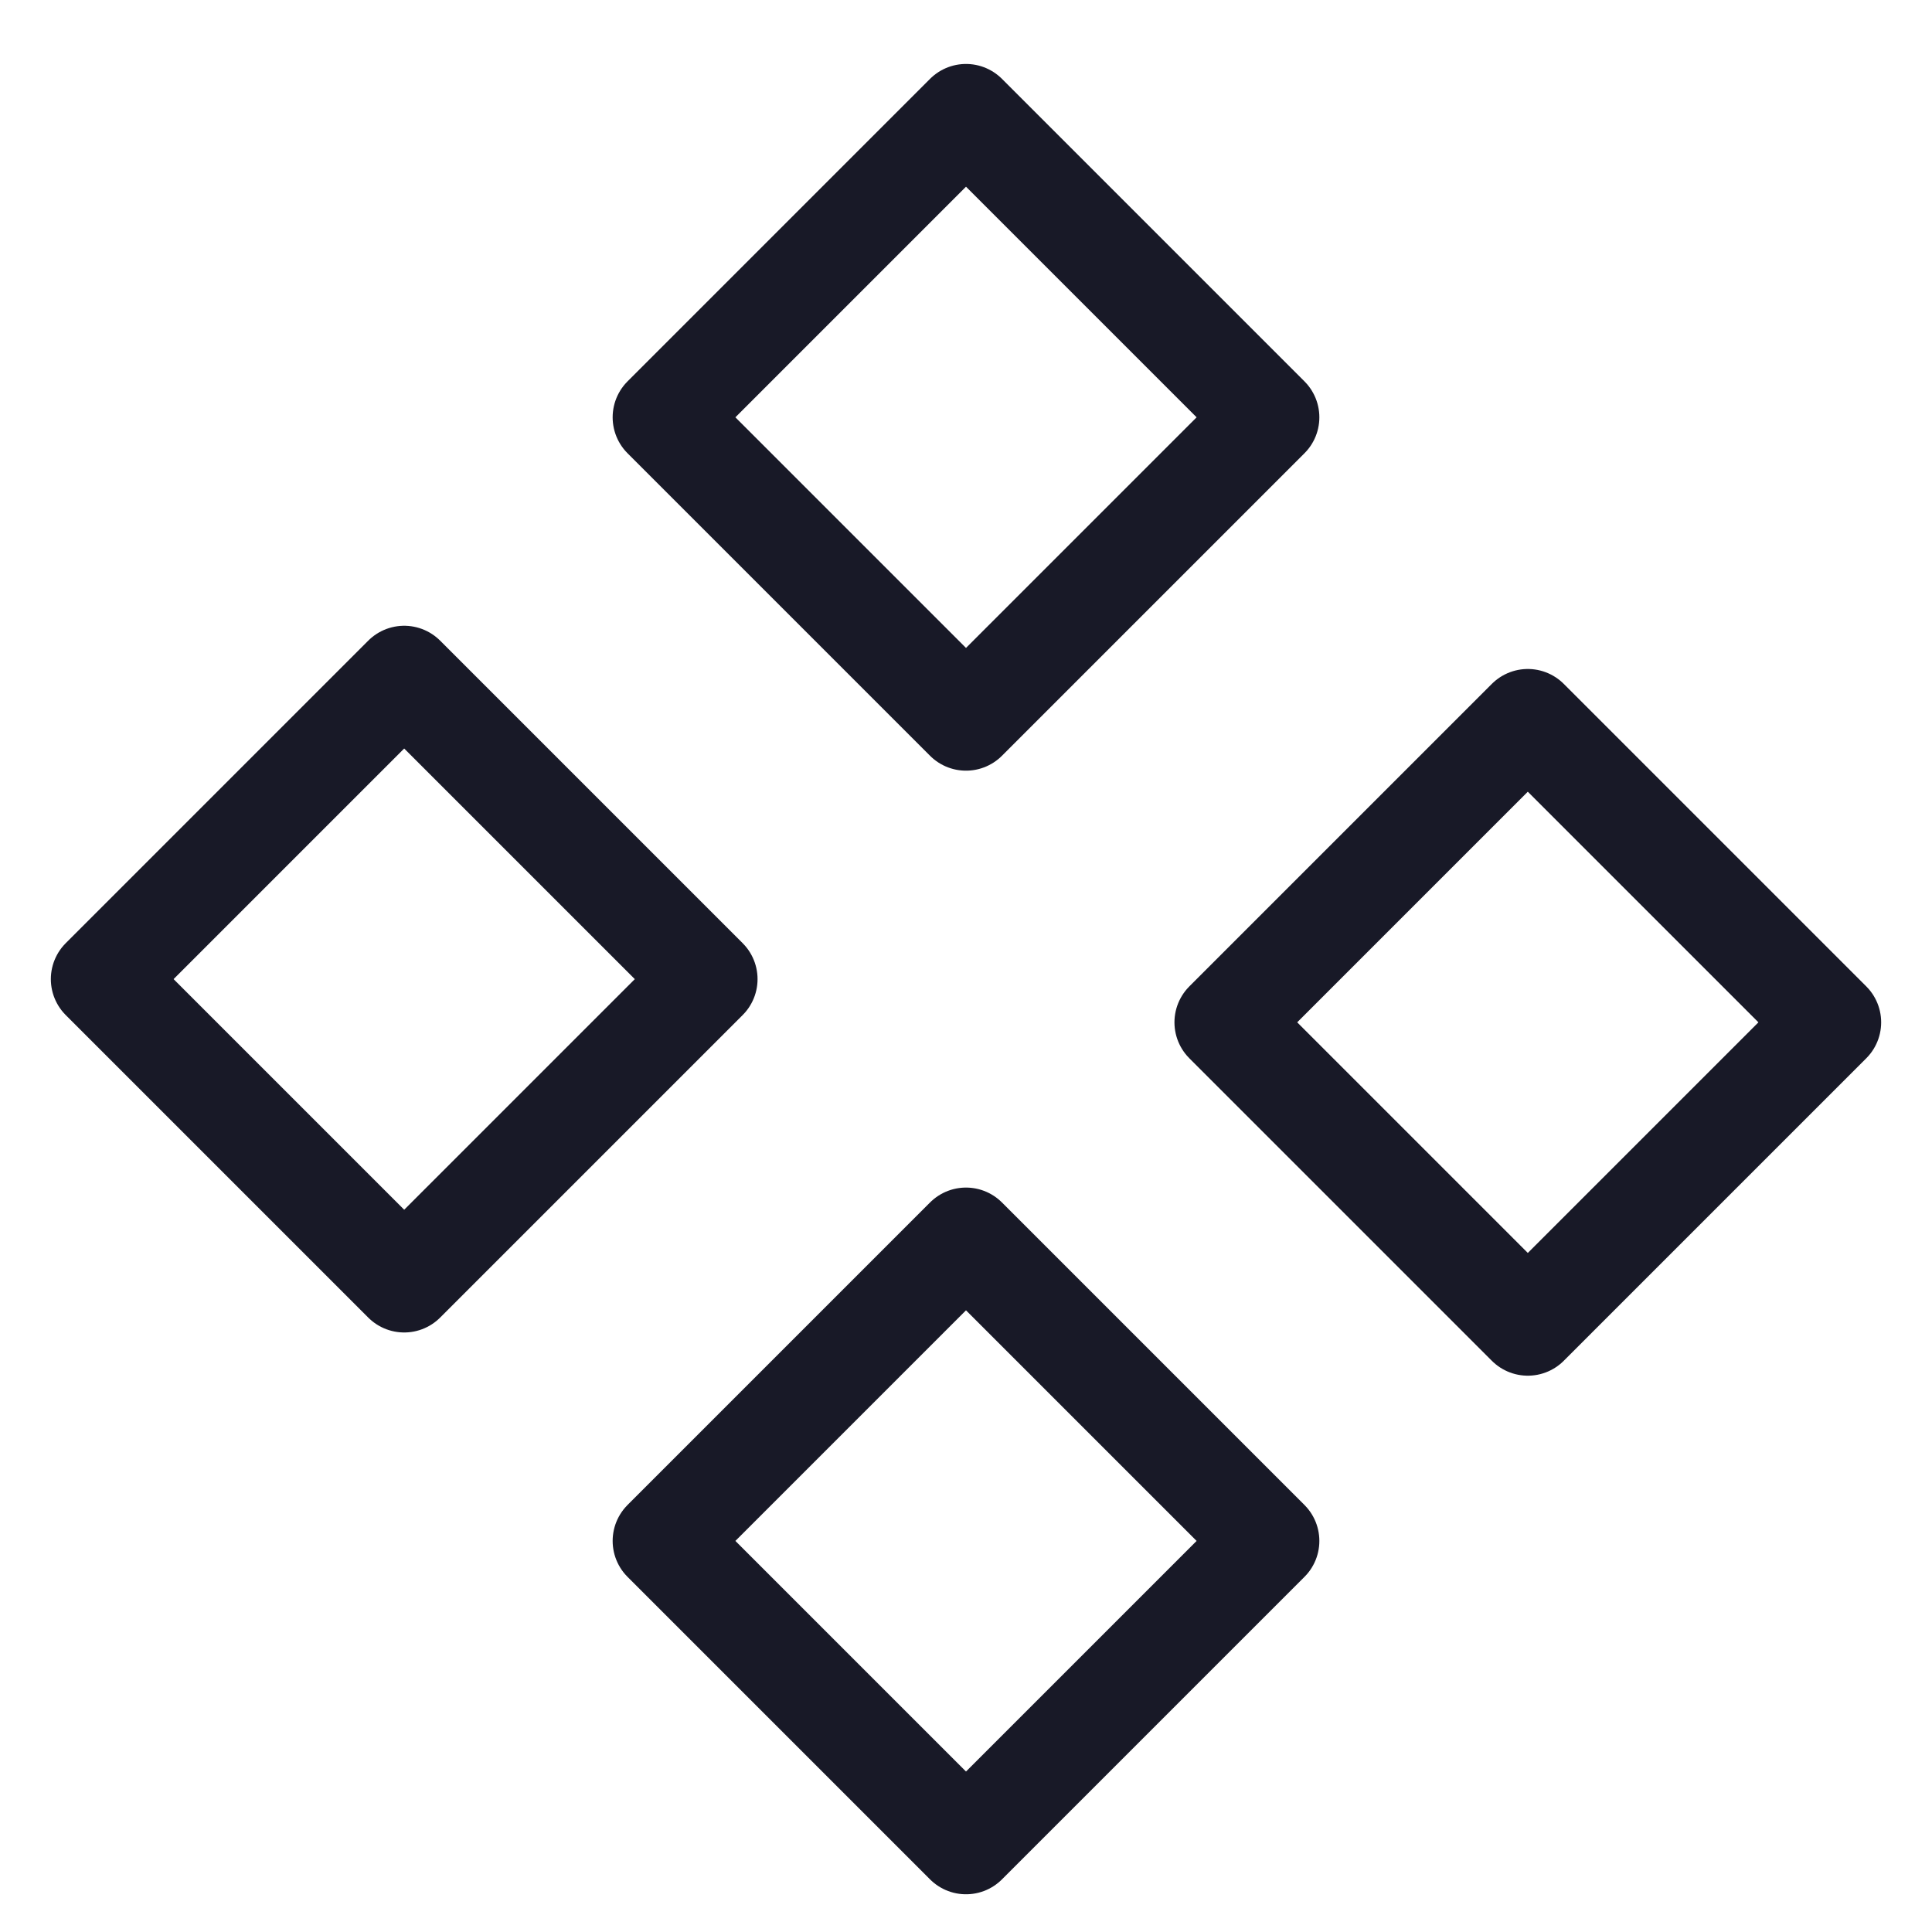 <svg width="19" height="19" viewBox="0 0 19 19" fill="none" xmlns="http://www.w3.org/2000/svg">
<path d="M6.525 4.104L9.5 1.129L12.475 4.104L9.5 7.079L6.525 4.104ZM12.05 10.054L15.025 7.079L18 10.054L15.025 13.029L12.05 10.054ZM6.525 15.154L9.5 12.179L12.475 15.154L9.5 18.129L6.525 15.154ZM1 9.629L3.975 6.654L6.95 9.629L3.975 12.604L1 9.629Z" stroke="#181927" stroke-linecap="round" stroke-linejoin="round"/>
</svg>
